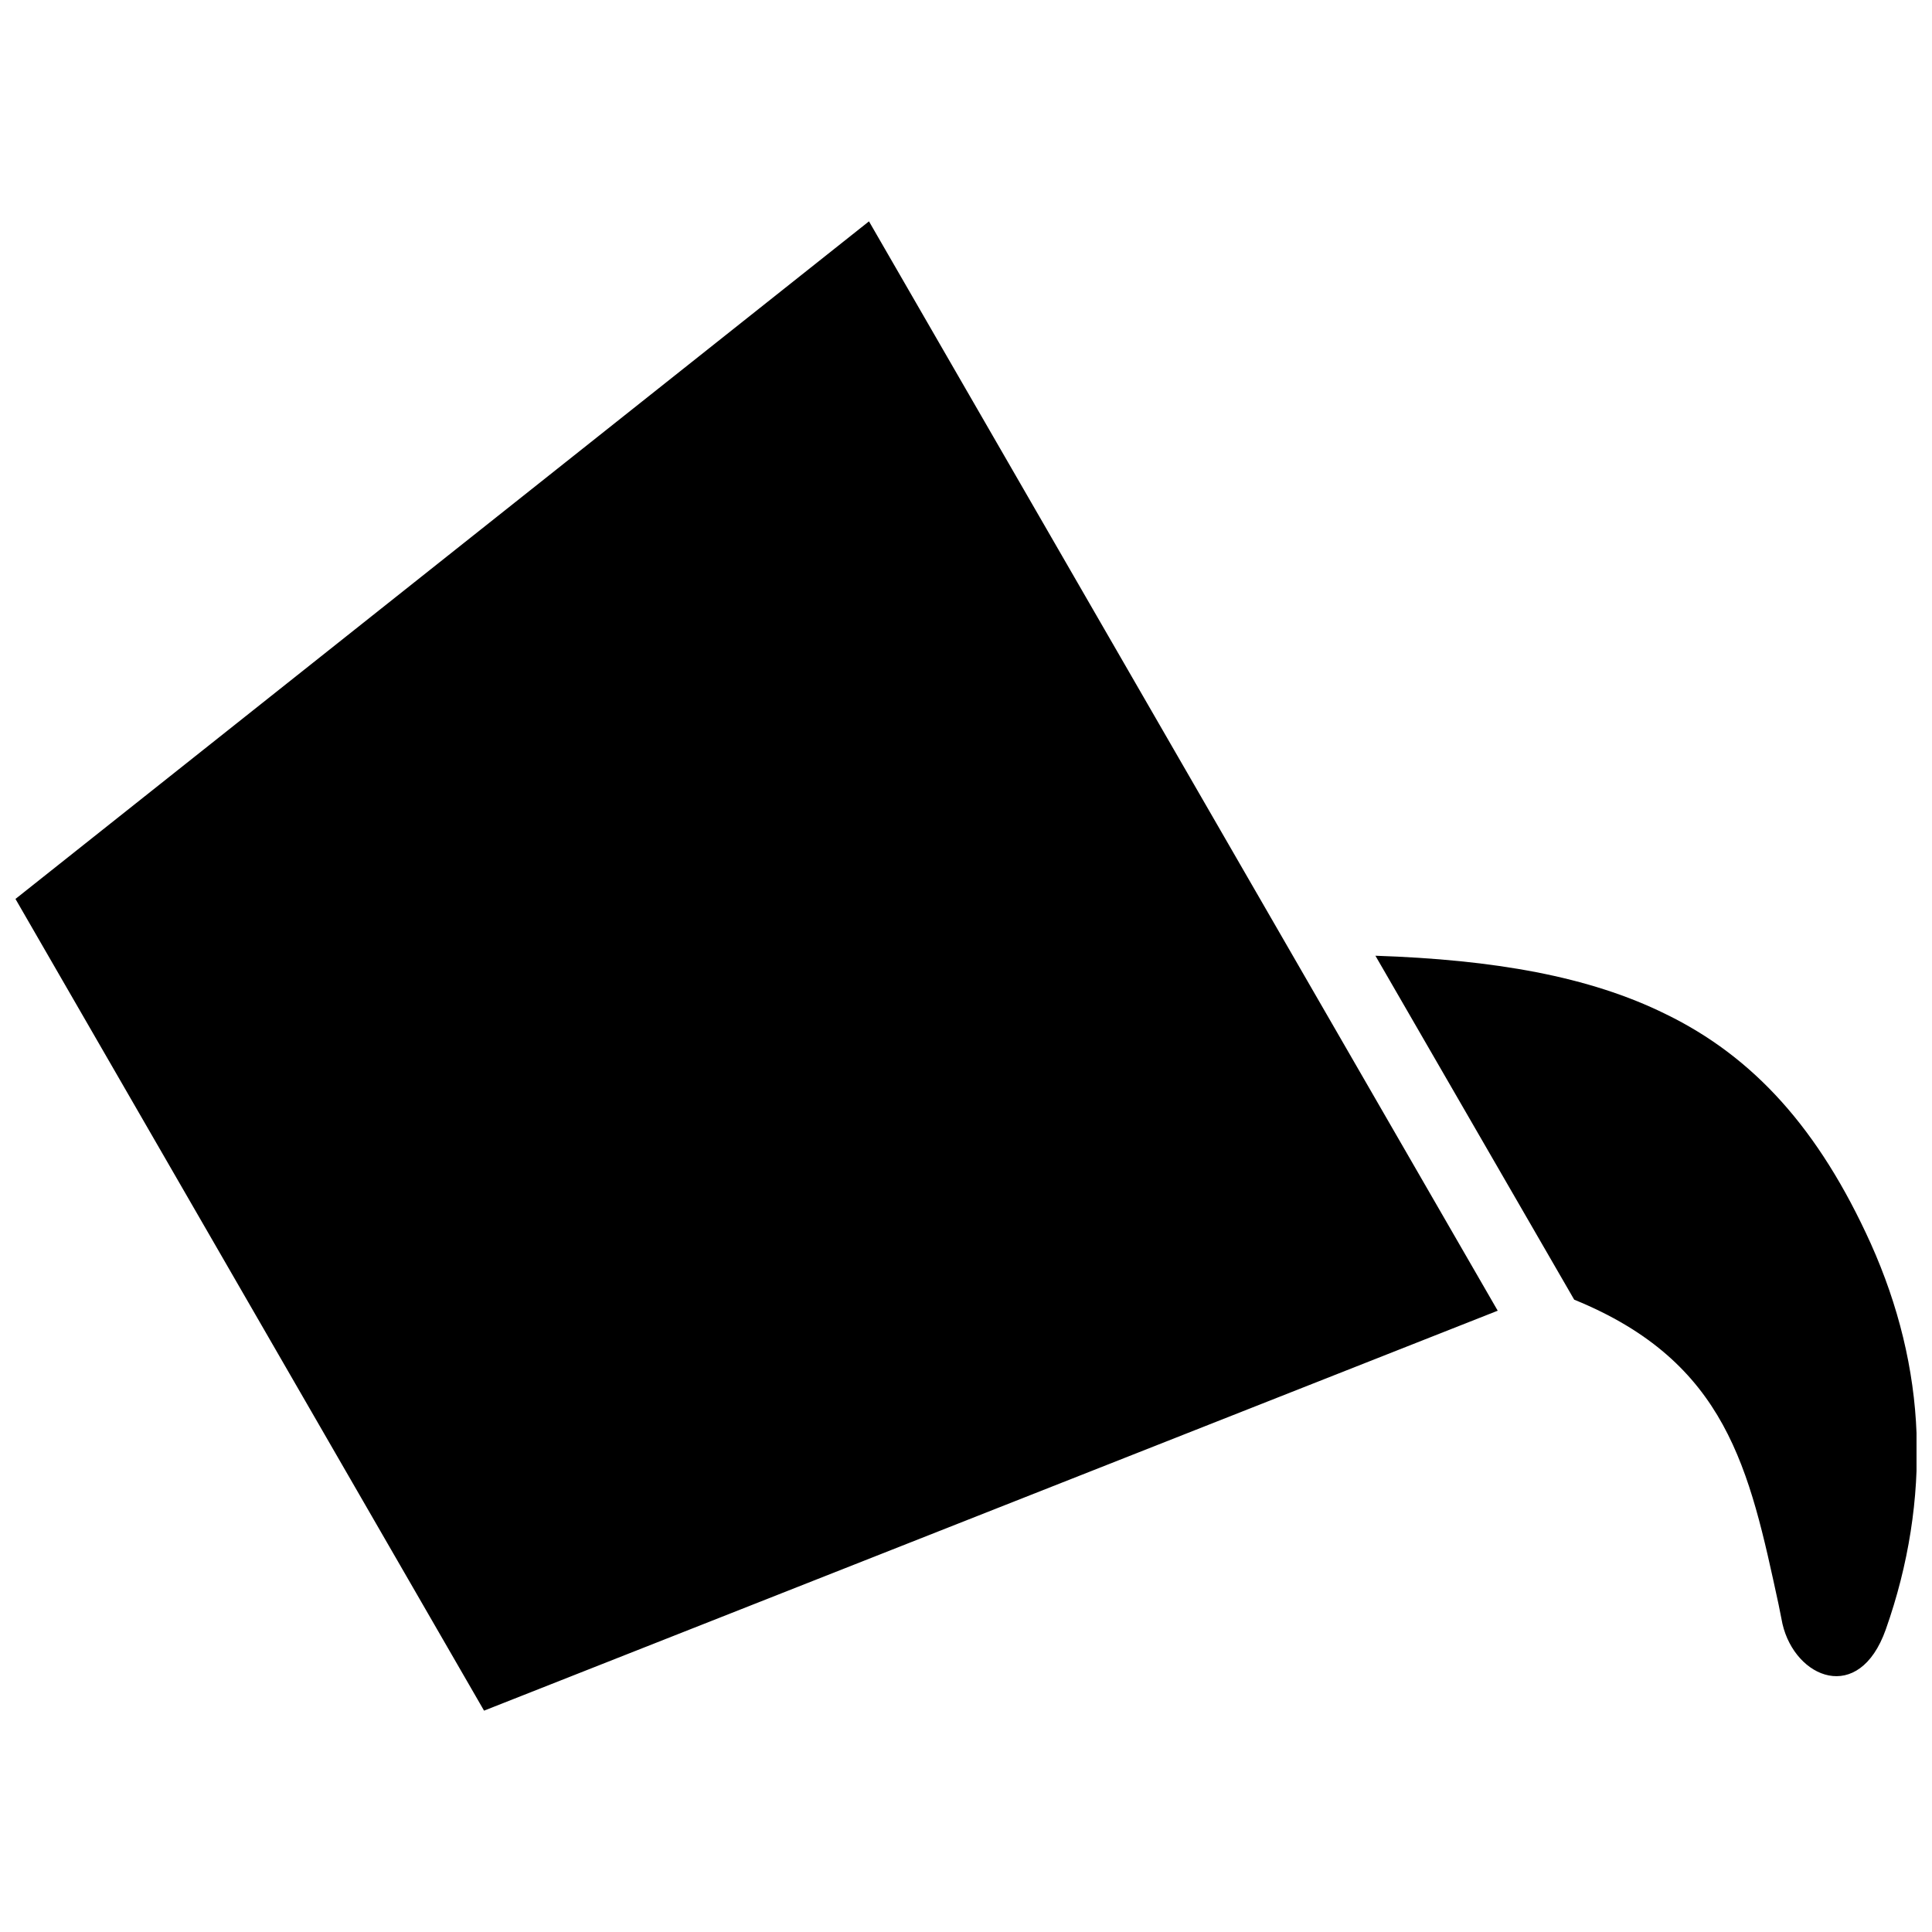 <?xml version="1.0" encoding="UTF-8"?>
<!-- Uploaded to: SVG Repo, www.svgrepo.com, Generator: SVG Repo Mixer Tools -->
<svg width="800px" height="800px" version="1.1" viewBox="144 144 512 512" xmlns="http://www.w3.org/2000/svg">
 <defs>
  <clipPath id="a">
   <path d="m148.09 202h503.81v396h-503.81z"/>
  </clipPath>
 </defs>
 <g clip-path="url(#a)">
  <path d="m374.29 202.66-226.19 179.57 124.18 215.11 268.63-105.99zm134.21 194.62 52.68 91.145c40.555 16.516 46.41 44.945 54.145 80.691l1.047 5.227c3.344 14.426 20.277 21.531 27.387 1.465 6.062-17.141 8.781-34.703 8.152-51.844s-4.809-34.074-12.125-50.383c-13.797-30.52-31.148-49.543-54.352-60.832-20.277-10.035-45.574-14.426-76.93-15.469z" fill-rule="evenodd"/>
 </g>
</svg>